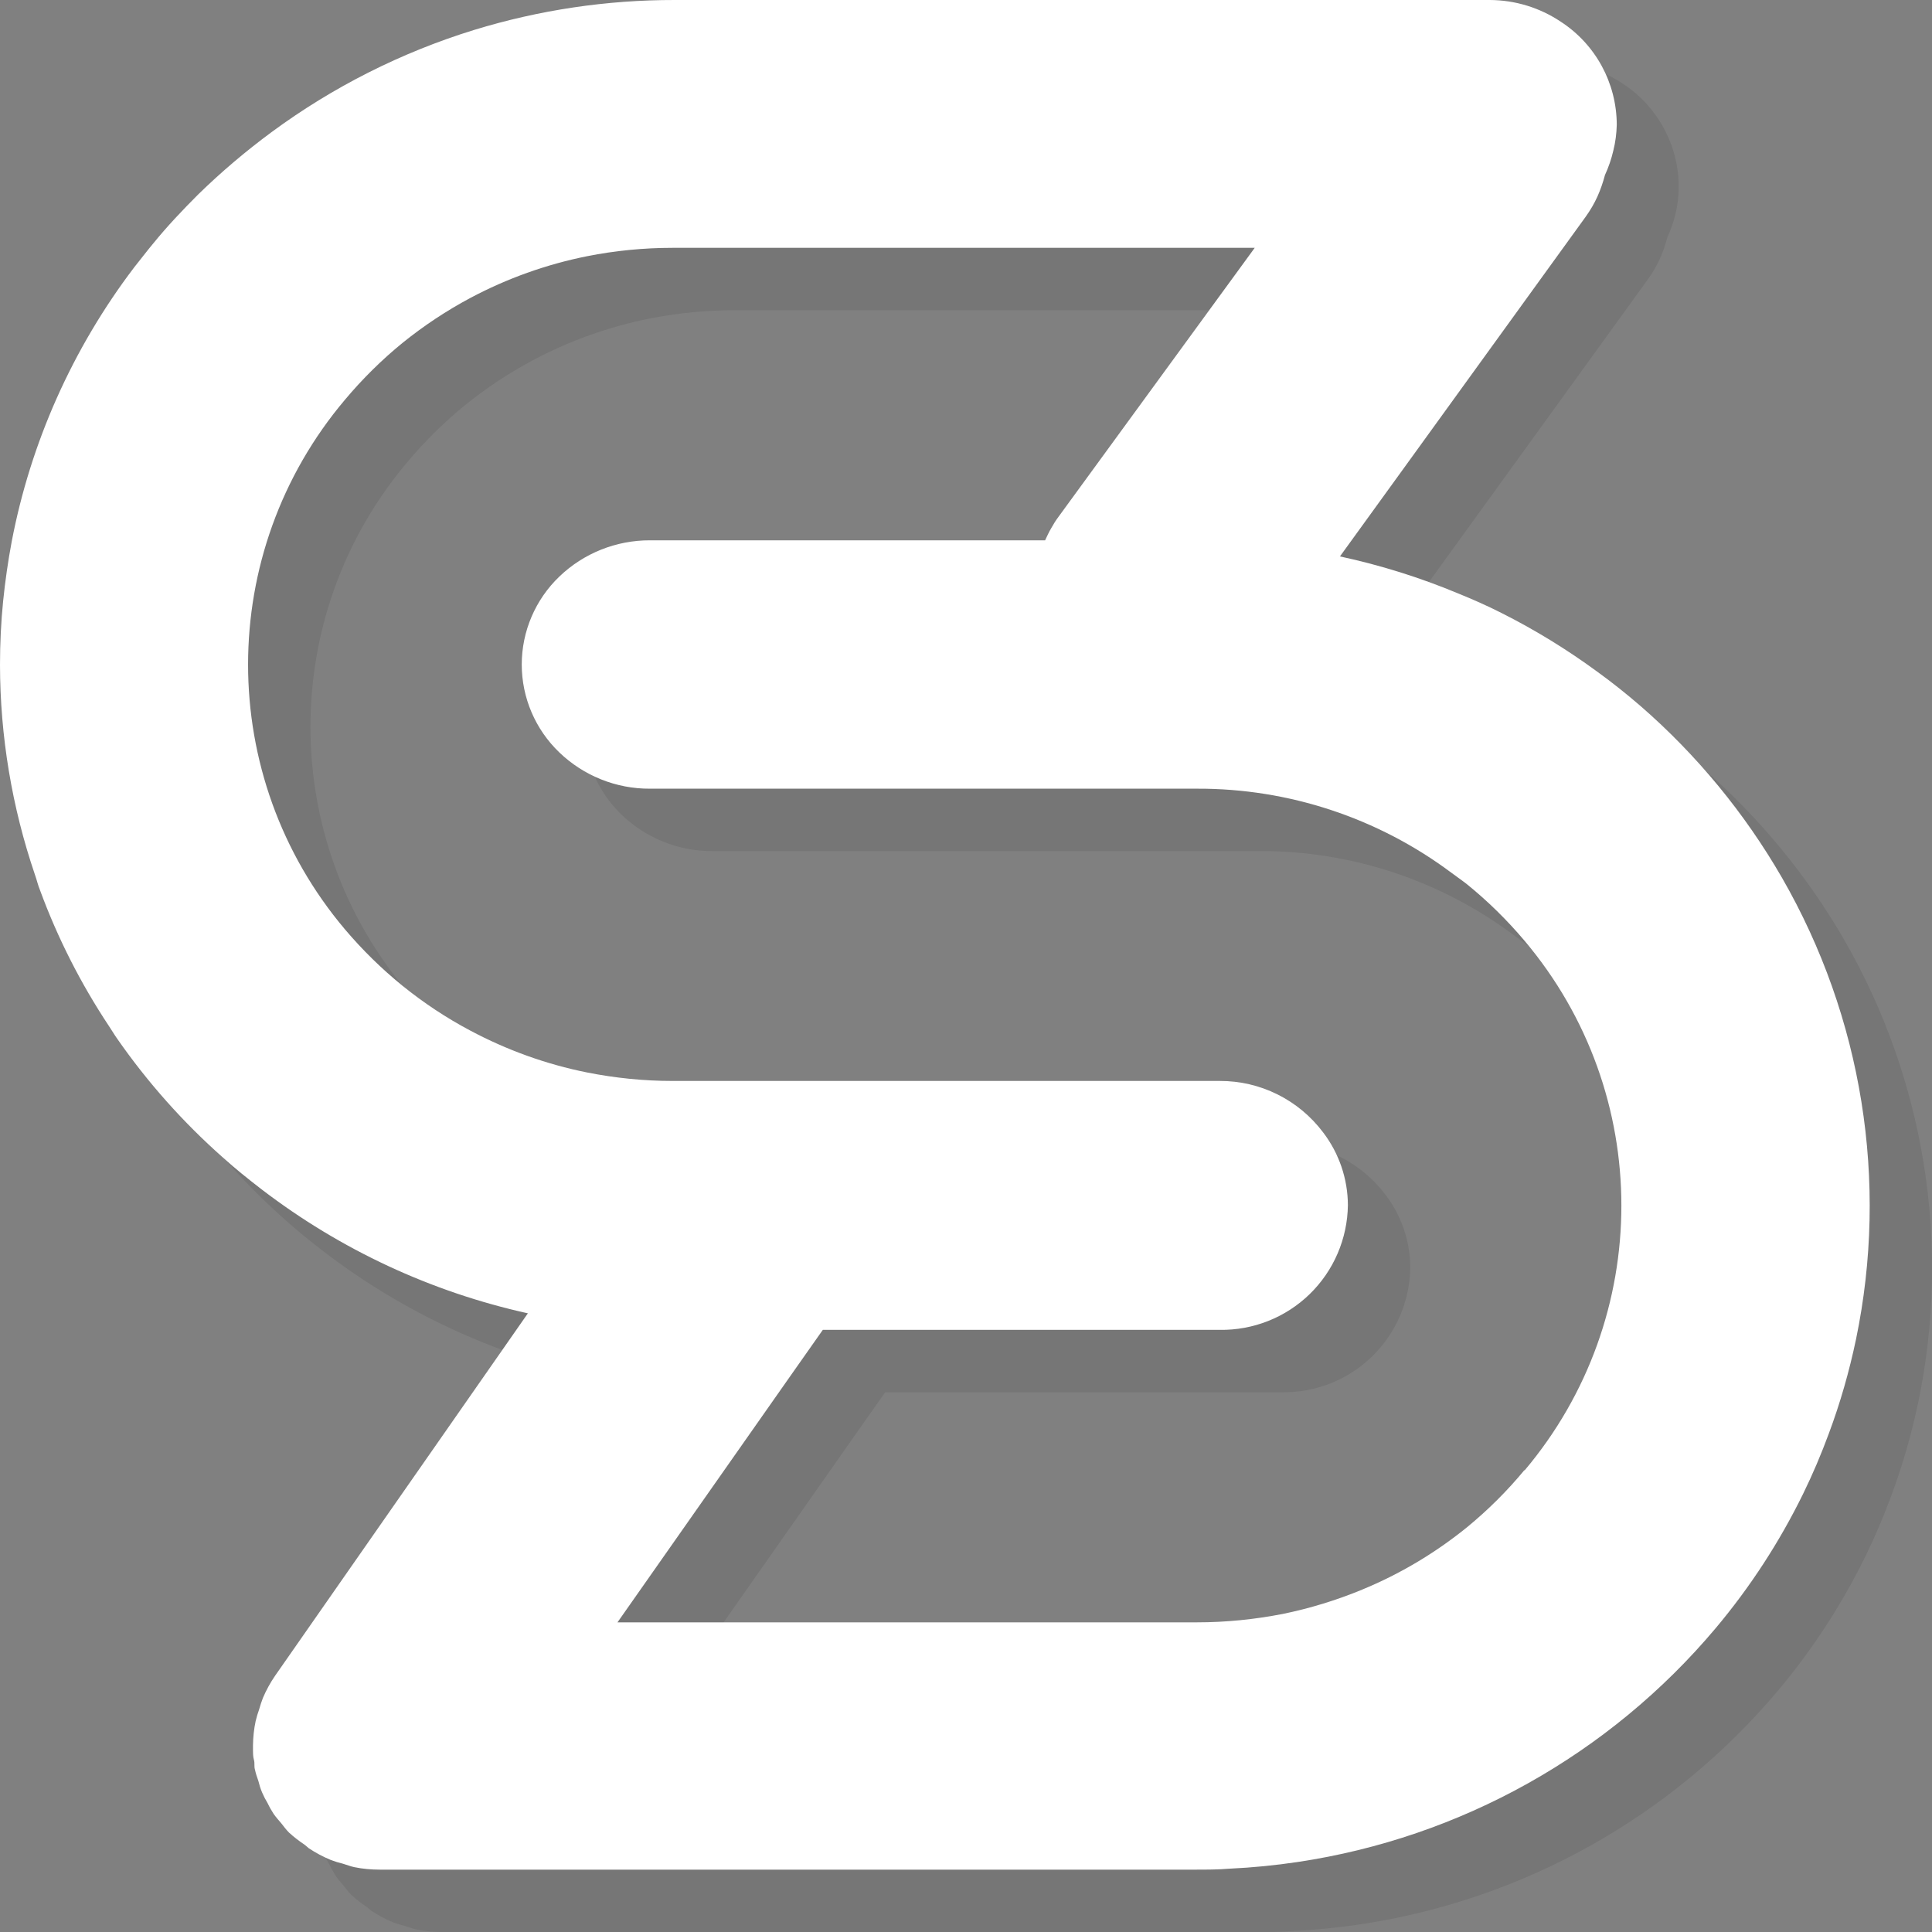 <?xml version="1.0" encoding="UTF-8"?>
<svg width="18px" height="18px" viewBox="0 0 18 18" version="1.1" xmlns="http://www.w3.org/2000/svg" xmlns:xlink="http://www.w3.org/1999/xlink">
    <rect x="0" y="0" width="18" height="18" fill="#808080" stroke="none"/>
    <title>胜券</title>
    <g id="百胜开放平台" stroke="none" stroke-width="1" fill="none" fill-rule="evenodd">
        <g id="首页_正统风" transform="translate(-1073, -751)" fill-rule="nonzero">
            <g id="编组-16" transform="translate(0, 636)">
                <g id="编组-7" transform="translate(0, 56)">
                    <g id="胜券" transform="translate(1073, 59)">
                        <g id="编组" opacity="0.08" style="mix-blend-mode: multiply;" transform="translate(0.581, 0.581)" fill="#000000">
                            <path d="M16.602,8.177 C16.255,7.576 15.811,7.036 15.287,6.58 C15.156,6.467 15.02,6.358 14.88,6.257 C14.599,6.051 14.301,5.868 13.989,5.711 C13.857,5.644 13.721,5.584 13.583,5.528 C13.228,5.38 12.86,5.265 12.484,5.184 L13.176,4.228 L14.773,2.02 C14.816,1.96 14.853,1.897 14.883,1.831 C14.912,1.766 14.935,1.699 14.953,1.631 C14.987,1.557 15.013,1.481 15.031,1.403 C15.05,1.322 15.059,1.24 15.059,1.157 C15.058,0.77 14.861,0.409 14.536,0.197 C14.342,0.069 14.114,5.48147379e-06 13.88,5.48147379e-06 L6.288,5.48147379e-06 C5.654,-0.001 5.024,0.093 4.417,0.279 C3.739,0.488 3.101,0.81 2.53,1.231 C2.289,1.409 2.06,1.603 1.846,1.812 C1.701,1.957 1.556,2.11 1.427,2.269 C1.367,2.341 1.311,2.415 1.254,2.486 C0.682,3.24 0.29,4.116 0.109,5.046 C0.075,5.229 0.048,5.414 0.029,5.602 C0.01,5.789 0,5.994 0,6.194 C0.001,6.859 0.111,7.519 0.325,8.148 C0.343,8.198 0.354,8.249 0.373,8.294 C0.537,8.74 0.753,9.165 1.016,9.561 C1.042,9.599 1.065,9.64 1.093,9.679 C1.375,10.084 1.704,10.454 2.073,10.781 C2.19,10.887 2.314,10.986 2.44,11.083 C3.172,11.643 4.018,12.037 4.918,12.236 L2.562,15.614 L2.562,15.614 C2.518,15.678 2.481,15.746 2.45,15.818 C2.437,15.852 2.425,15.888 2.415,15.924 C2.402,15.96 2.391,15.997 2.382,16.034 C2.366,16.109 2.358,16.185 2.357,16.262 L2.357,16.262 C2.357,16.278 2.357,16.294 2.357,16.31 C2.357,16.326 2.357,16.368 2.366,16.397 C2.375,16.426 2.366,16.457 2.375,16.486 C2.383,16.522 2.394,16.557 2.407,16.592 C2.416,16.629 2.427,16.665 2.442,16.7 C2.457,16.735 2.474,16.768 2.494,16.801 C2.51,16.835 2.529,16.868 2.549,16.899 C2.571,16.931 2.597,16.959 2.622,16.989 C2.646,17.02 2.667,17.048 2.693,17.074 C2.738,17.115 2.787,17.153 2.838,17.187 C2.852,17.197 2.863,17.209 2.876,17.219 L2.876,17.219 C2.94,17.262 3.01,17.299 3.082,17.329 C3.119,17.343 3.158,17.355 3.196,17.364 C3.231,17.374 3.266,17.389 3.302,17.396 C3.38,17.412 3.459,17.419 3.538,17.419 L11.131,17.419 C11.24,17.419 11.347,17.419 11.455,17.41 C11.67,17.4 11.881,17.379 12.089,17.348 C13.609,17.121 14.994,16.347 15.984,15.17 C16.306,14.787 16.58,14.365 16.8,13.916 C16.889,13.734 16.968,13.548 17.038,13.358 C17.145,13.072 17.229,12.778 17.292,12.478 C17.597,11.009 17.351,9.478 16.602,8.177 L16.602,8.177 Z M14.204,13.695 C14.043,13.89 13.863,14.069 13.668,14.229 C13.372,14.469 13.043,14.665 12.691,14.81 C12.452,14.909 12.204,14.985 11.95,15.037 C11.687,15.088 11.42,15.115 11.153,15.115 L5.753,15.115 L7.367,12.815 L7.666,12.39 L11.363,12.39 C11.676,12.395 11.978,12.275 12.202,12.057 C12.426,11.839 12.554,11.541 12.558,11.228 C12.557,10.983 12.476,10.745 12.327,10.55 C12.099,10.247 11.742,10.069 11.363,10.071 L6.267,10.071 C5.999,10.071 5.732,10.044 5.47,9.992 C5.09,9.916 4.724,9.784 4.382,9.602 C4.159,9.484 3.948,9.344 3.751,9.185 C3.556,9.027 3.377,8.851 3.215,8.66 C2.01,7.235 2.01,5.148 3.215,3.723 C3.377,3.53 3.556,3.353 3.751,3.194 C3.948,3.035 4.159,2.895 4.382,2.776 C4.724,2.594 5.09,2.463 5.47,2.387 C5.732,2.335 5.999,2.309 6.267,2.309 L11.69,2.309 L9.923,4.731 L9.864,4.812 C9.838,4.846 9.815,4.883 9.794,4.921 C9.772,4.958 9.755,4.996 9.737,5.034 L6.056,5.034 C5.741,5.033 5.438,5.154 5.211,5.372 C4.988,5.586 4.861,5.882 4.861,6.191 C4.861,6.501 4.988,6.796 5.211,7.01 C5.438,7.228 5.741,7.35 6.056,7.348 L11.153,7.348 C12.006,7.345 12.838,7.62 13.522,8.131 C13.57,8.167 13.62,8.201 13.667,8.238 C13.862,8.396 14.041,8.572 14.203,8.764 C15.407,10.189 15.407,12.275 14.203,13.701 L14.204,13.695 Z" id="形状"></path>
                        </g>
                        <path d="M16.602,8.177 C16.255,7.576 15.811,7.036 15.287,6.58 C15.156,6.467 15.02,6.358 14.88,6.257 C14.599,6.051 14.301,5.868 13.989,5.711 C13.857,5.644 13.721,5.584 13.583,5.528 C13.228,5.38 12.86,5.265 12.484,5.184 L13.176,4.228 L14.773,2.02 C14.816,1.96 14.853,1.897 14.883,1.831 C14.912,1.766 14.935,1.699 14.953,1.631 C14.987,1.557 15.013,1.481 15.031,1.403 C15.051,1.324 15.061,1.243 15.063,1.162 C15.062,0.774 14.866,0.413 14.541,0.202 C14.345,0.071 14.116,0.001 13.88,5.48147379e-06 L6.288,5.48147379e-06 C5.654,-0.001 5.024,0.093 4.417,0.279 C3.739,0.488 3.101,0.81 2.53,1.231 C2.289,1.409 2.06,1.603 1.846,1.812 C1.701,1.957 1.556,2.11 1.427,2.269 C1.367,2.341 1.311,2.415 1.254,2.486 C0.965,2.865 0.722,3.276 0.528,3.711 C0.338,4.138 0.197,4.586 0.109,5.046 C0.075,5.227 0.048,5.414 0.029,5.602 C0.01,5.789 0,5.994 0,6.194 C0.001,6.859 0.111,7.519 0.325,8.148 C0.343,8.198 0.354,8.249 0.373,8.294 C0.537,8.74 0.753,9.165 1.016,9.561 C1.042,9.599 1.065,9.64 1.093,9.679 C1.375,10.084 1.704,10.454 2.073,10.781 C2.19,10.887 2.314,10.986 2.44,11.083 C3.172,11.643 4.018,12.037 4.918,12.236 L2.562,15.614 L2.562,15.614 C2.518,15.678 2.481,15.746 2.45,15.818 C2.437,15.852 2.425,15.888 2.415,15.924 C2.402,15.96 2.391,15.997 2.382,16.034 C2.366,16.109 2.358,16.185 2.357,16.262 L2.357,16.262 C2.357,16.278 2.357,16.294 2.357,16.31 C2.357,16.326 2.357,16.368 2.366,16.397 C2.375,16.426 2.366,16.457 2.375,16.486 C2.383,16.522 2.394,16.557 2.407,16.592 C2.416,16.629 2.427,16.665 2.442,16.7 C2.457,16.735 2.474,16.768 2.494,16.801 C2.51,16.835 2.529,16.868 2.549,16.899 C2.571,16.931 2.597,16.959 2.622,16.989 C2.646,17.02 2.667,17.048 2.693,17.074 C2.738,17.115 2.787,17.153 2.838,17.187 C2.852,17.197 2.863,17.209 2.876,17.219 L2.876,17.219 C2.94,17.262 3.01,17.299 3.082,17.329 C3.119,17.343 3.158,17.355 3.196,17.364 C3.231,17.374 3.266,17.389 3.302,17.396 C3.38,17.412 3.459,17.419 3.538,17.419 L11.131,17.419 C11.24,17.419 11.347,17.419 11.455,17.41 C11.67,17.4 11.881,17.379 12.089,17.348 C13.609,17.121 14.994,16.347 15.984,15.17 C16.306,14.787 16.58,14.365 16.8,13.916 C16.889,13.734 16.968,13.548 17.038,13.358 C17.145,13.072 17.229,12.778 17.292,12.478 C17.597,11.009 17.351,9.478 16.602,8.177 Z M14.204,13.695 C14.043,13.89 13.863,14.069 13.668,14.229 C13.372,14.469 13.043,14.665 12.691,14.81 C12.452,14.909 12.204,14.985 11.95,15.037 C11.687,15.088 11.42,15.115 11.153,15.115 L5.753,15.115 L7.367,12.815 L7.666,12.39 L11.363,12.39 C11.676,12.395 11.978,12.275 12.202,12.057 C12.426,11.839 12.554,11.541 12.558,11.228 C12.557,10.983 12.476,10.745 12.327,10.55 C12.099,10.247 11.742,10.069 11.363,10.071 L6.267,10.071 C5.999,10.071 5.732,10.044 5.47,9.992 C5.09,9.916 4.724,9.784 4.382,9.602 C4.159,9.484 3.948,9.344 3.751,9.185 C3.556,9.027 3.377,8.851 3.215,8.66 C2.01,7.235 2.01,5.148 3.215,3.723 C3.377,3.53 3.556,3.353 3.751,3.194 C3.948,3.035 4.159,2.895 4.382,2.776 C4.724,2.594 5.09,2.463 5.47,2.387 C5.732,2.335 5.999,2.309 6.267,2.309 L11.69,2.309 L9.923,4.731 L9.864,4.812 C9.838,4.846 9.815,4.883 9.794,4.921 C9.772,4.958 9.755,4.996 9.737,5.034 L6.056,5.034 C5.741,5.033 5.438,5.154 5.211,5.372 C4.988,5.586 4.861,5.882 4.861,6.191 C4.861,6.501 4.988,6.796 5.211,7.01 C5.438,7.228 5.741,7.35 6.056,7.348 L11.153,7.348 C12.006,7.345 12.838,7.62 13.522,8.131 C13.57,8.167 13.62,8.201 13.667,8.238 C13.862,8.396 14.041,8.572 14.203,8.764 C15.407,10.189 15.407,12.275 14.203,13.701 L14.204,13.695 Z" id="形状" fill="#FFFFFF"></path>
                    </g>
                </g>
            </g>
        </g>
    </g>
</svg>